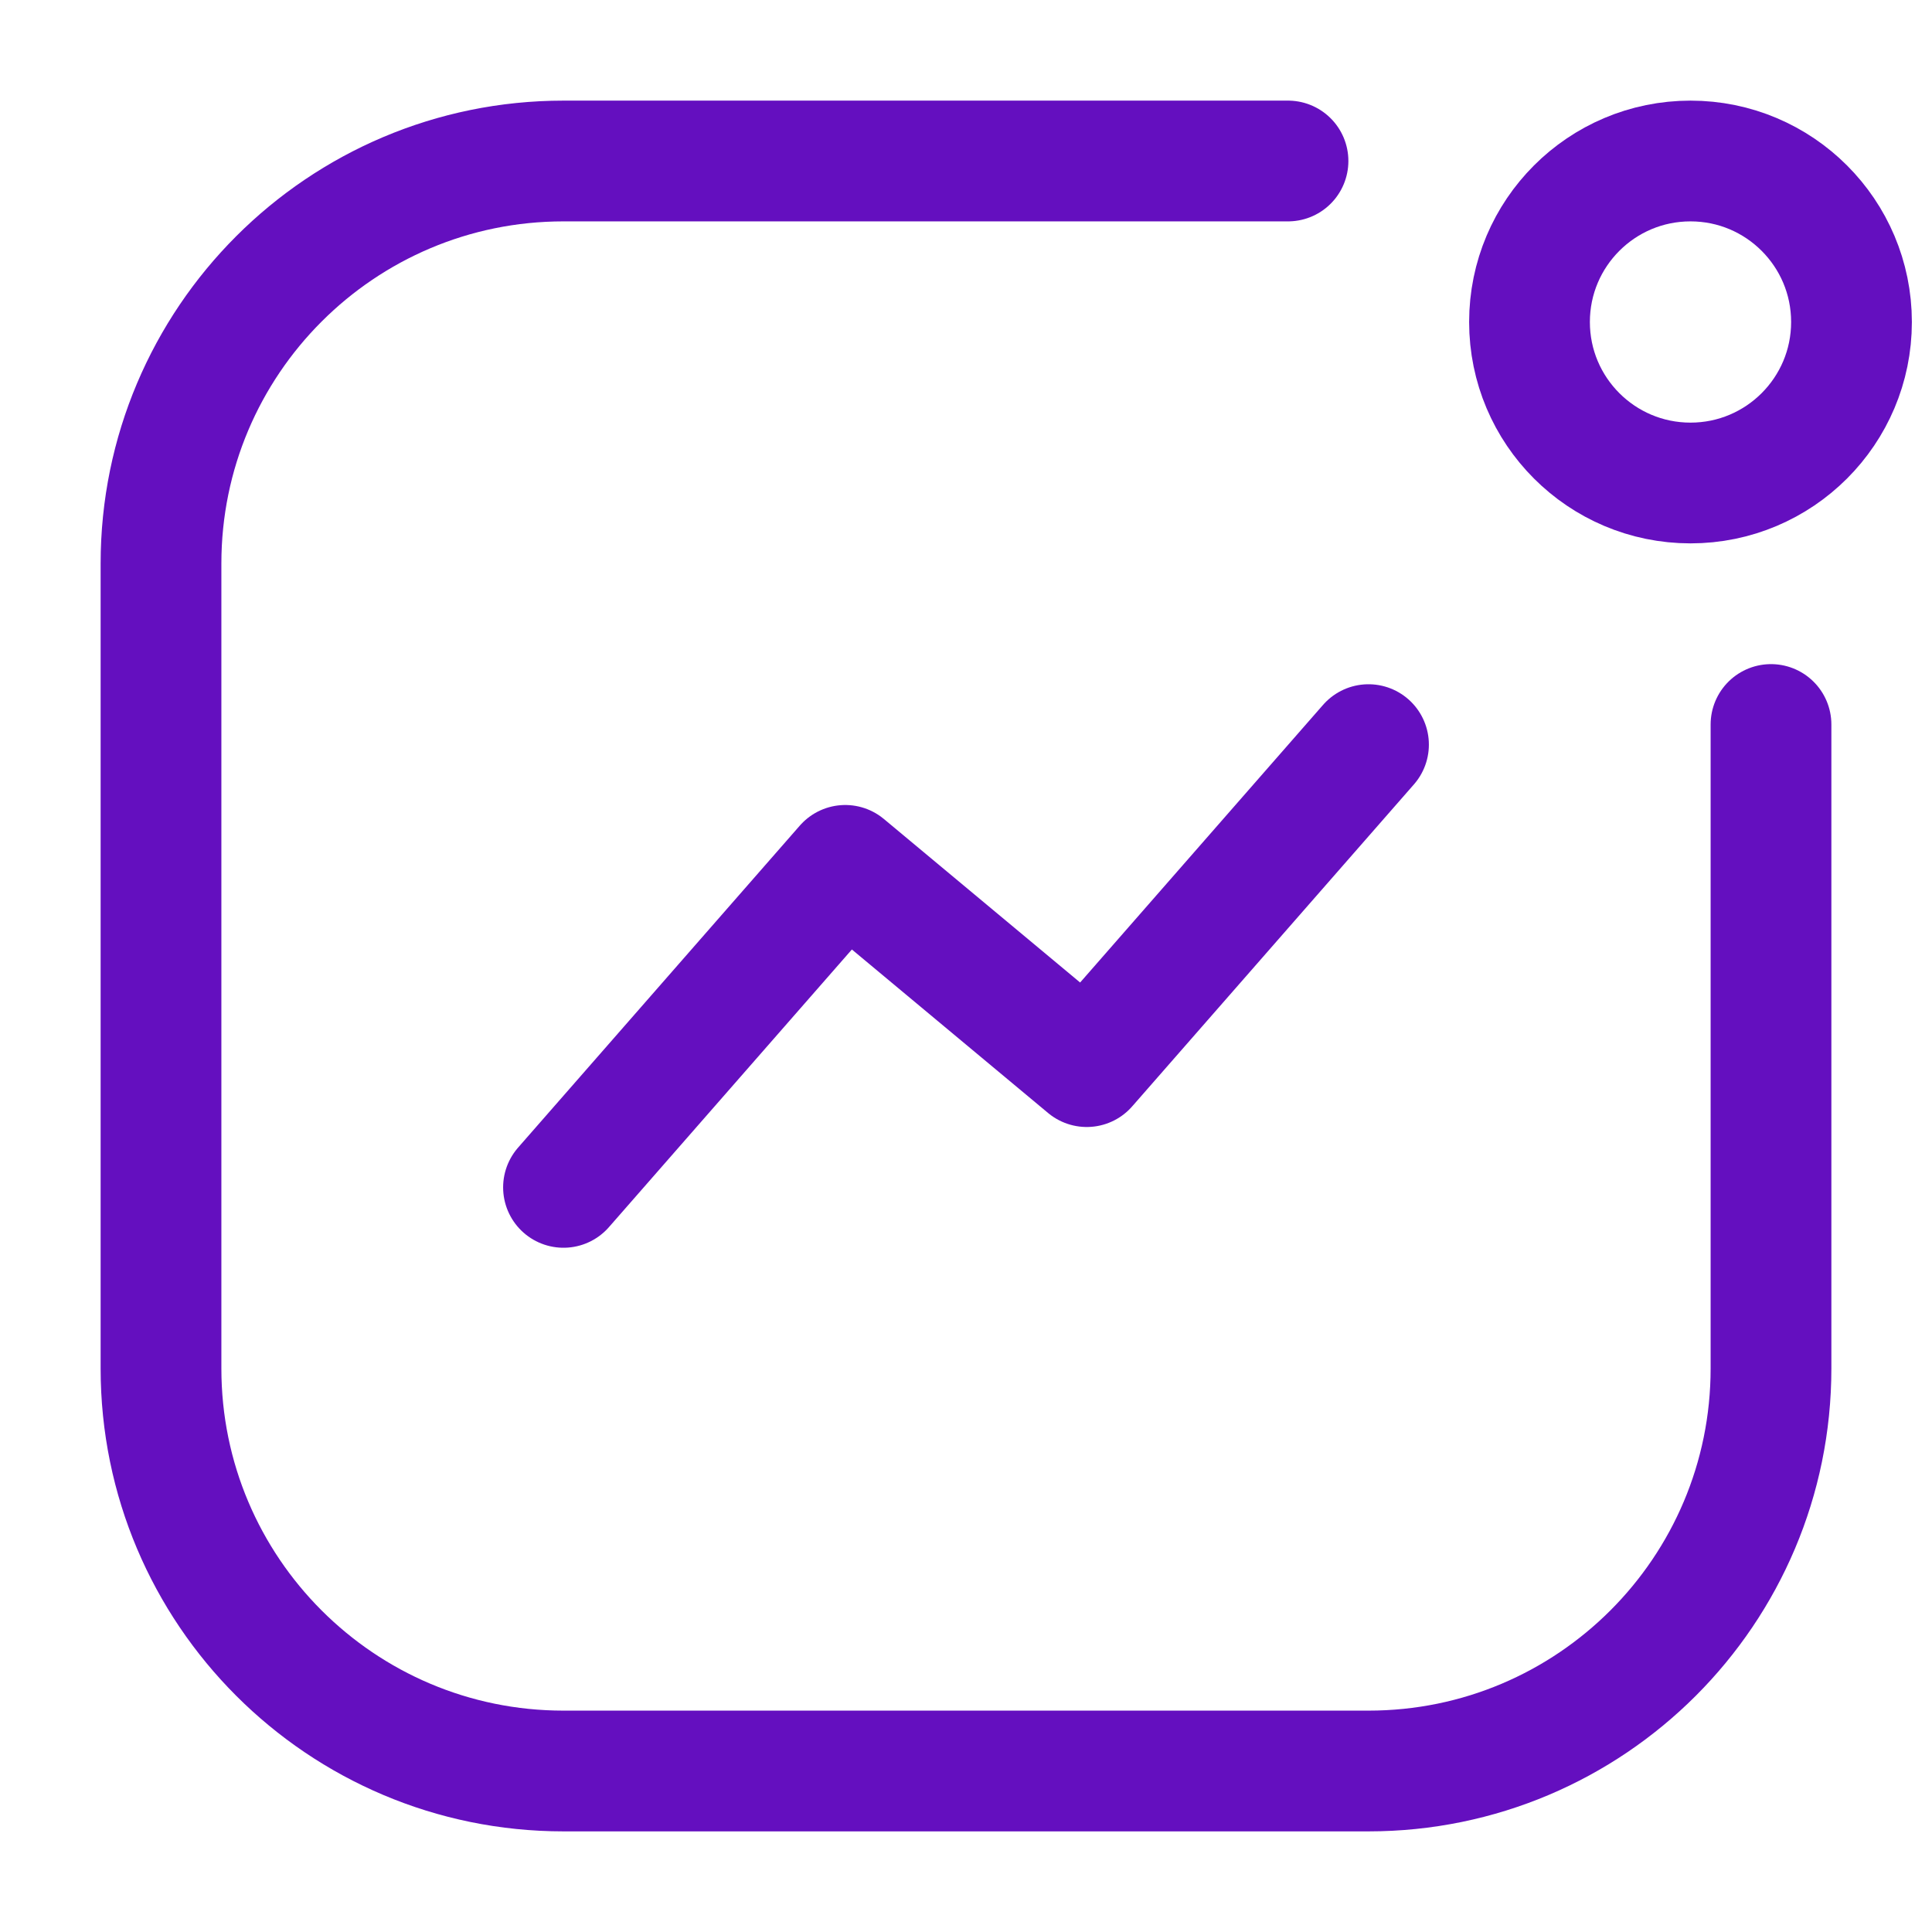 <svg width="24" height="24" viewBox="0 0 24 24" fill="none" xmlns="http://www.w3.org/2000/svg">
<path d="M22 9V17C22 19.761 19.761 22 17 22H7C4.239 22 2 19.761 2 17V7C2 4.239 4.239 2 7 2H16" stroke="#640FBF" stroke-width="1.5" stroke-linecap="round"/>
<circle cx="2" cy="2" r="2" transform="matrix(-1 0 0 1 23 2)" stroke="#640FBF" stroke-width="1.5"/>
<path d="M7 14.75L10.5 10.75L13.5 13.25L17 9.25" stroke="#640FBF" stroke-width="1.5" stroke-linecap="round" stroke-linejoin="round"/>
</svg>
